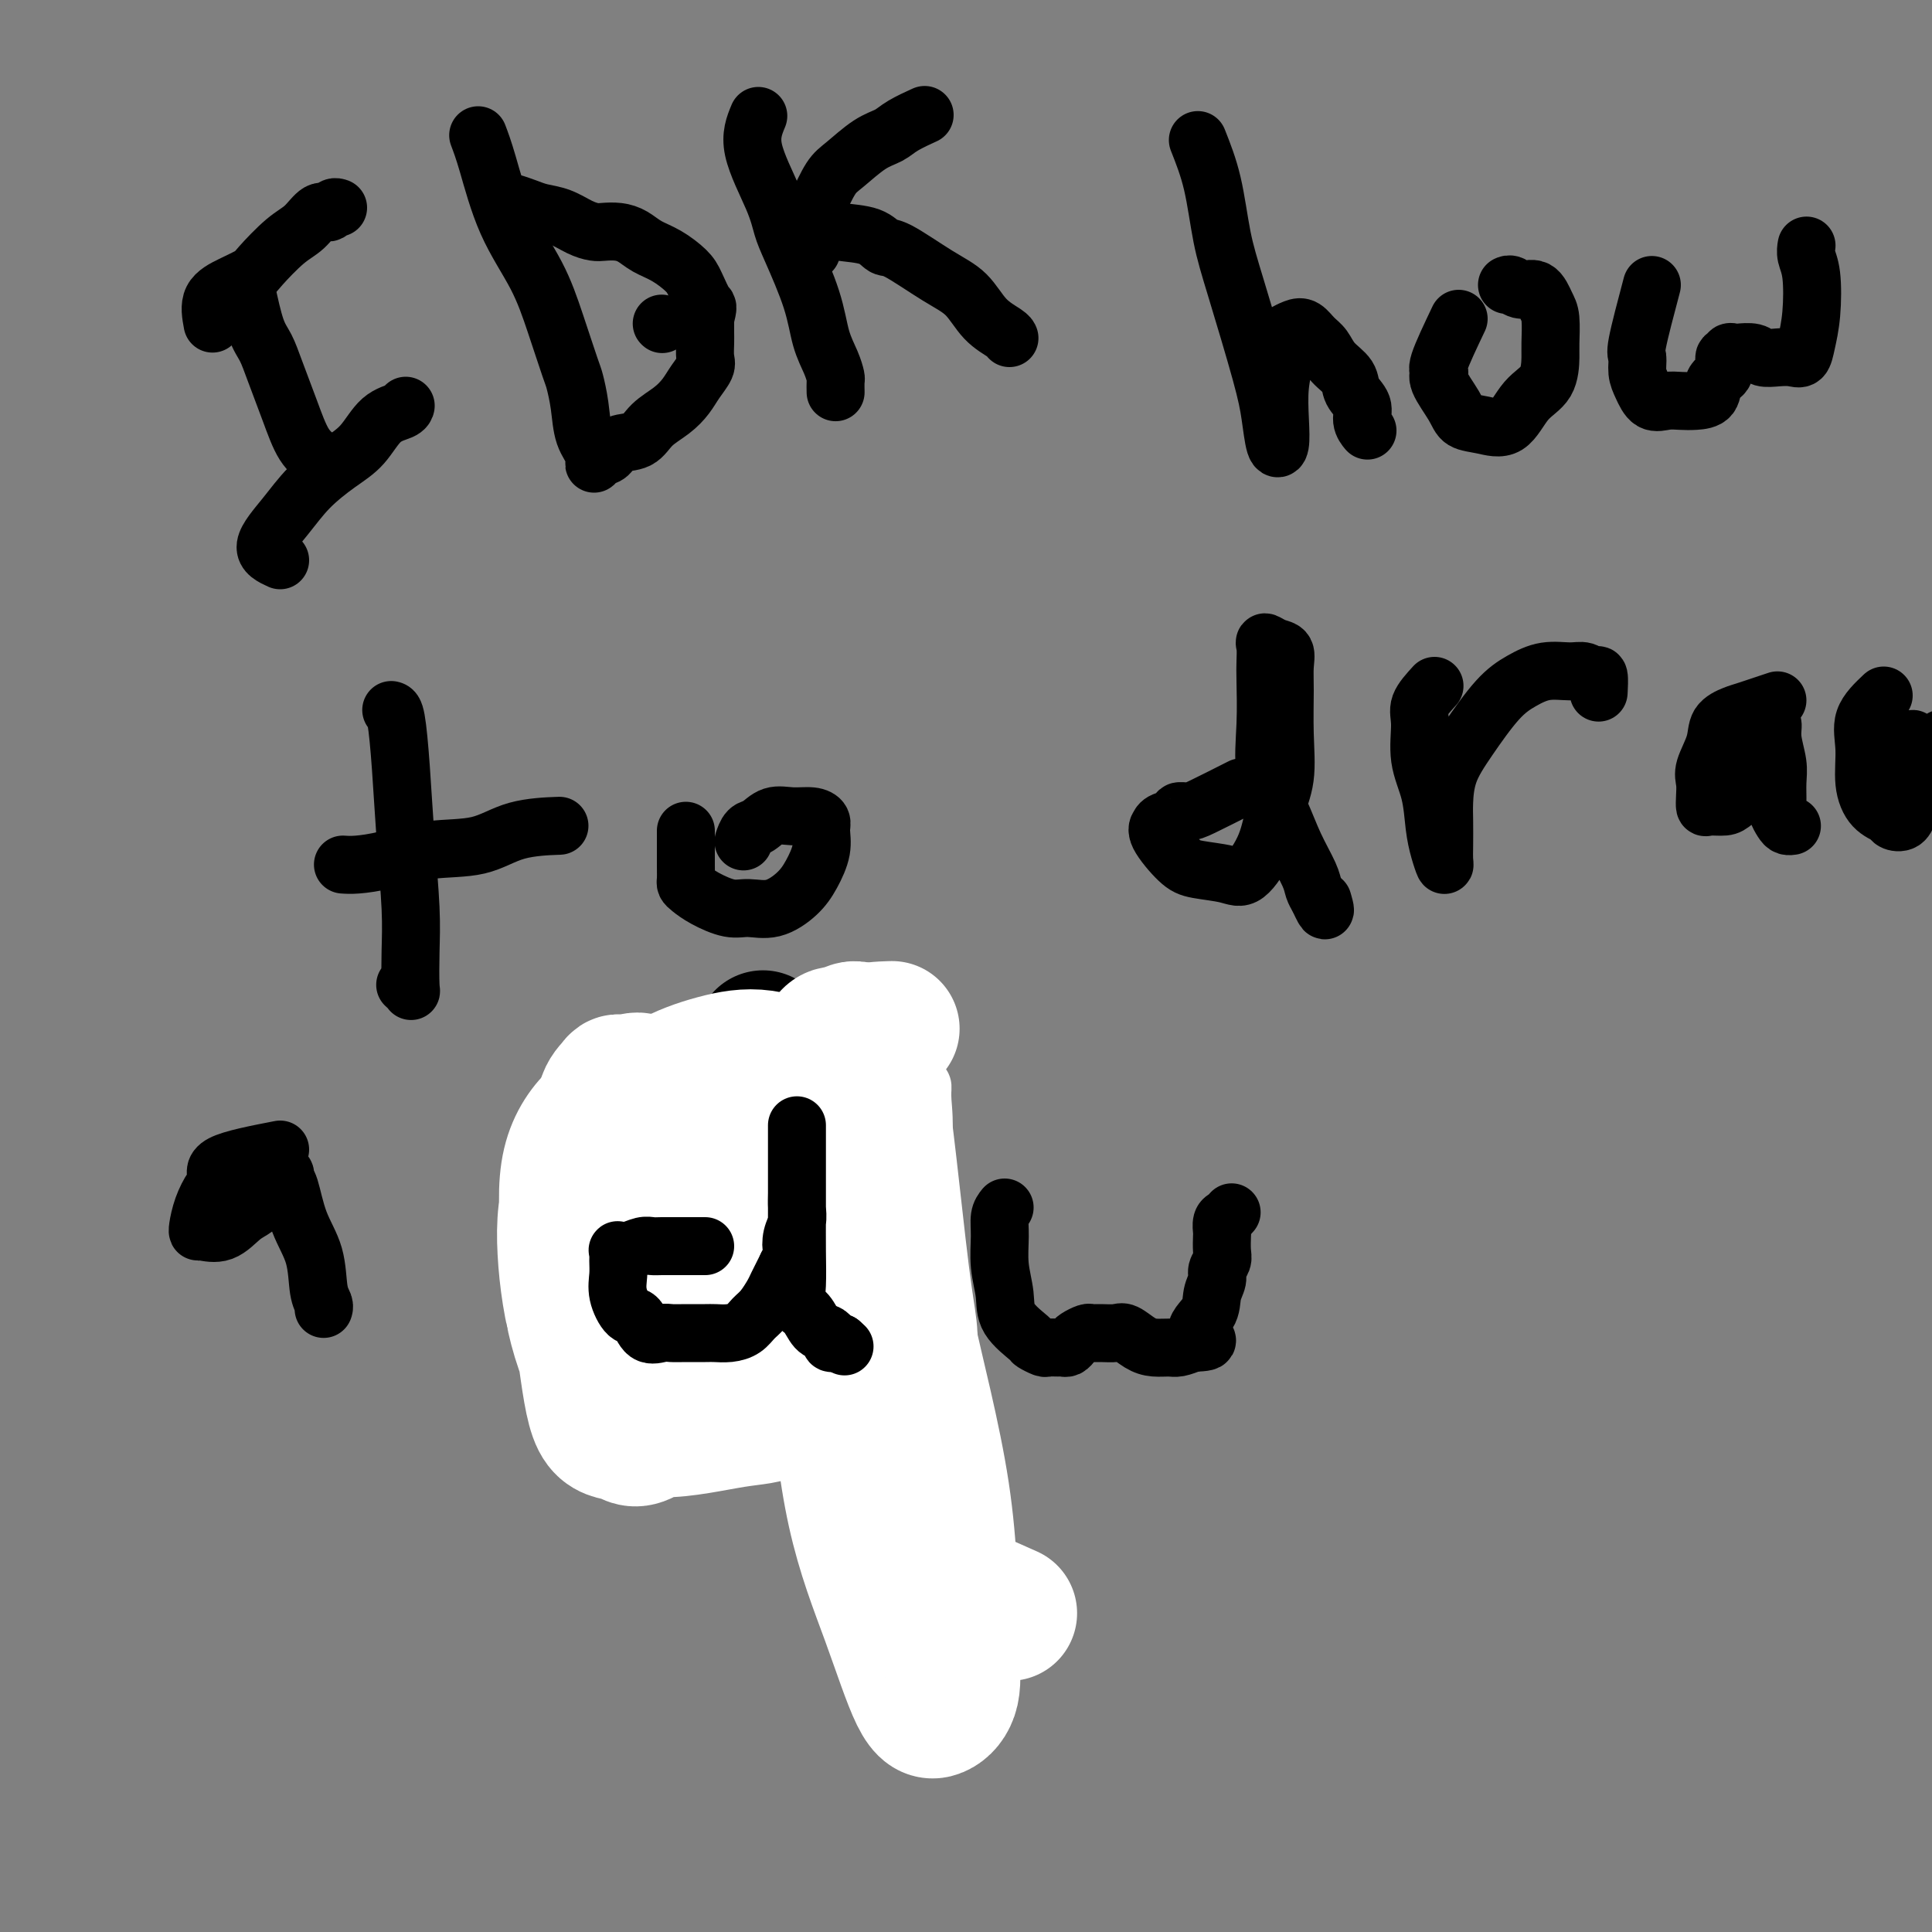 <svg viewBox='0 0 400 400' version='1.1' xmlns='http://www.w3.org/2000/svg' xmlns:xlink='http://www.w3.org/1999/xlink'><rect x="0" y="0" width="400" height="400" fill="#808080" stroke="none"/><g fill='none' stroke='#000000' stroke-width='12' stroke-linecap='round' stroke-linejoin='round'><path d='M51,60c0.660,3.029 1.320,6.057 2,8c0.680,1.943 1.380,2.800 2,4c0.620,1.200 1.161,2.742 2,5c0.839,2.258 1.976,5.232 3,8c1.024,2.768 1.934,5.330 3,7c1.066,1.670 2.287,2.450 3,3c0.713,0.550 0.918,0.872 1,1c0.082,0.128 0.041,0.064 0,0'/><path d='M44,67c-0.339,-1.828 -0.678,-3.655 0,-5c0.678,-1.345 2.372,-2.207 4,-3c1.628,-0.793 3.188,-1.516 4,-2c0.812,-0.484 0.876,-0.727 2,-2c1.124,-1.273 3.309,-3.574 5,-5c1.691,-1.426 2.888,-1.976 4,-3c1.112,-1.024 2.141,-2.523 3,-3c0.859,-0.477 1.550,0.068 2,0c0.450,-0.068 0.660,-0.749 1,-1c0.340,-0.251 0.812,-0.072 1,0c0.188,0.072 0.094,0.036 0,0'/><path d='M58,116c-1.609,-0.736 -3.218,-1.472 -3,-3c0.218,-1.528 2.262,-3.848 4,-6c1.738,-2.152 3.170,-4.134 5,-6c1.830,-1.866 4.060,-3.614 6,-5c1.940,-1.386 3.592,-2.410 5,-4c1.408,-1.590 2.573,-3.746 4,-5c1.427,-1.254 3.115,-1.607 4,-2c0.885,-0.393 0.967,-0.827 1,-1c0.033,-0.173 0.016,-0.087 0,0'/><path d='M137,67c0.000,0.000 0.100,0.100 0.1,0.1'/><path d='M99,28c0.548,1.448 1.096,2.896 2,6c0.904,3.104 2.164,7.865 4,12c1.836,4.135 4.246,7.643 6,11c1.754,3.357 2.850,6.561 4,10c1.150,3.439 2.354,7.113 3,9c0.646,1.887 0.733,1.989 1,3c0.267,1.011 0.715,2.933 1,5c0.285,2.067 0.409,4.279 1,6c0.591,1.721 1.651,2.951 2,4c0.349,1.049 -0.013,1.915 0,2c0.013,0.085 0.400,-0.613 1,-1c0.600,-0.387 1.413,-0.463 2,-1c0.587,-0.537 0.948,-1.536 2,-2c1.052,-0.464 2.795,-0.392 4,-1c1.205,-0.608 1.871,-1.896 3,-3c1.129,-1.104 2.719,-2.024 4,-3c1.281,-0.976 2.252,-2.009 3,-3c0.748,-0.991 1.272,-1.941 2,-3c0.728,-1.059 1.659,-2.226 2,-3c0.341,-0.774 0.091,-1.156 0,-2c-0.091,-0.844 -0.025,-2.150 0,-3c0.025,-0.850 0.007,-1.243 0,-2c-0.007,-0.757 -0.004,-1.879 0,-3'/><path d='M146,66c0.721,-2.949 0.524,-2.323 0,-3c-0.524,-0.677 -1.375,-2.657 -2,-4c-0.625,-1.343 -1.024,-2.048 -2,-3c-0.976,-0.952 -2.531,-2.150 -4,-3c-1.469,-0.850 -2.854,-1.352 -4,-2c-1.146,-0.648 -2.052,-1.444 -3,-2c-0.948,-0.556 -1.936,-0.874 -3,-1c-1.064,-0.126 -2.203,-0.061 -3,0c-0.797,0.061 -1.252,0.119 -2,0c-0.748,-0.119 -1.791,-0.414 -3,-1c-1.209,-0.586 -2.586,-1.463 -4,-2c-1.414,-0.537 -2.866,-0.732 -4,-1c-1.134,-0.268 -1.950,-0.608 -3,-1c-1.050,-0.392 -2.333,-0.837 -3,-1c-0.667,-0.163 -0.718,-0.044 -1,0c-0.282,0.044 -0.795,0.013 -1,0c-0.205,-0.013 -0.103,-0.006 0,0'/><path d='M157,24c-0.823,1.985 -1.647,3.971 -1,7c0.647,3.029 2.764,7.103 4,10c1.236,2.897 1.592,4.617 2,6c0.408,1.383 0.870,2.430 2,5c1.130,2.570 2.930,6.662 4,10c1.070,3.338 1.411,5.921 2,8c0.589,2.079 1.426,3.654 2,5c0.574,1.346 0.886,2.464 1,3c0.114,0.536 0.031,0.490 0,1c-0.031,0.510 -0.009,1.574 0,2c0.009,0.426 0.004,0.213 0,0'/><path d='M169,43c1.052,-2.304 2.103,-4.609 3,-6c0.897,-1.391 1.638,-1.869 3,-3c1.362,-1.131 3.343,-2.916 5,-4c1.657,-1.084 2.991,-1.466 4,-2c1.009,-0.534 1.695,-1.221 3,-2c1.305,-0.779 3.230,-1.651 4,-2c0.770,-0.349 0.385,-0.174 0,0'/><path d='M168,52c0.553,-1.677 1.105,-3.354 2,-4c0.895,-0.646 2.131,-0.262 4,0c1.869,0.262 4.369,0.403 6,1c1.631,0.597 2.392,1.650 3,2c0.608,0.350 1.063,-0.005 3,1c1.937,1.005 5.356,3.369 8,5c2.644,1.631 4.512,2.528 6,4c1.488,1.472 2.595,3.518 4,5c1.405,1.482 3.109,2.399 4,3c0.891,0.601 0.969,0.886 1,1c0.031,0.114 0.016,0.057 0,0'/><path d='M248,29c1.096,2.770 2.192,5.540 3,9c0.808,3.460 1.330,7.610 2,11c0.670,3.390 1.490,6.018 3,11c1.510,4.982 3.711,12.317 5,17c1.289,4.683 1.665,6.716 2,9c0.335,2.284 0.629,4.821 1,6c0.371,1.179 0.818,0.999 1,0c0.182,-0.999 0.100,-2.817 0,-5c-0.100,-2.183 -0.217,-4.732 0,-7c0.217,-2.268 0.768,-4.256 1,-6c0.232,-1.744 0.145,-3.246 0,-4c-0.145,-0.754 -0.348,-0.761 0,-1c0.348,-0.239 1.247,-0.710 2,-1c0.753,-0.290 1.361,-0.398 2,0c0.639,0.398 1.307,1.303 2,2c0.693,0.697 1.409,1.187 2,2c0.591,0.813 1.057,1.950 2,3c0.943,1.050 2.361,2.012 3,3c0.639,0.988 0.497,2.002 1,3c0.503,0.998 1.650,1.979 2,3c0.350,1.021 -0.098,2.083 0,3c0.098,0.917 0.742,1.691 1,2c0.258,0.309 0.129,0.155 0,0'/><path d='M302,66c-1.712,3.604 -3.425,7.207 -4,9c-0.575,1.793 -0.014,1.775 0,2c0.014,0.225 -0.520,0.691 0,2c0.520,1.309 2.094,3.459 3,5c0.906,1.541 1.143,2.473 2,3c0.857,0.527 2.335,0.650 4,1c1.665,0.350 3.518,0.928 5,0c1.482,-0.928 2.594,-3.361 4,-5c1.406,-1.639 3.106,-2.482 4,-4c0.894,-1.518 0.981,-3.711 1,-5c0.019,-1.289 -0.029,-1.675 0,-3c0.029,-1.325 0.134,-3.588 0,-5c-0.134,-1.412 -0.509,-1.972 -1,-3c-0.491,-1.028 -1.098,-2.524 -2,-3c-0.902,-0.476 -2.097,0.068 -3,0c-0.903,-0.068 -1.512,-0.749 -2,-1c-0.488,-0.251 -0.854,-0.072 -1,0c-0.146,0.072 -0.073,0.036 0,0'/><path d='M342,59c-1.273,4.805 -2.546,9.610 -3,12c-0.454,2.390 -0.088,2.363 0,3c0.088,0.637 -0.101,1.936 0,3c0.101,1.064 0.491,1.893 1,3c0.509,1.107 1.138,2.492 2,3c0.862,0.508 1.956,0.140 3,0c1.044,-0.140 2.039,-0.052 3,0c0.961,0.052 1.889,0.069 3,0c1.111,-0.069 2.407,-0.224 3,-1c0.593,-0.776 0.484,-2.173 1,-3c0.516,-0.827 1.658,-1.083 2,-2c0.342,-0.917 -0.118,-2.494 0,-3c0.118,-0.506 0.812,0.060 1,0c0.188,-0.060 -0.130,-0.744 0,-1c0.130,-0.256 0.709,-0.082 1,0c0.291,0.082 0.294,0.074 1,0c0.706,-0.074 2.115,-0.214 3,0c0.885,0.214 1.245,0.782 2,1c0.755,0.218 1.905,0.085 3,0c1.095,-0.085 2.137,-0.123 3,0c0.863,0.123 1.548,0.406 2,0c0.452,-0.406 0.671,-1.499 1,-3c0.329,-1.501 0.768,-3.408 1,-6c0.232,-2.592 0.258,-5.870 0,-8c-0.258,-2.130 -0.800,-3.112 -1,-4c-0.200,-0.888 -0.057,-1.682 0,-2c0.057,-0.318 0.029,-0.159 0,0'/><path d='M81,147c0.332,0.070 0.663,0.140 1,2c0.337,1.860 0.678,5.511 1,10c0.322,4.489 0.623,9.817 1,15c0.377,5.183 0.829,10.222 1,14c0.171,3.778 0.060,6.294 0,9c-0.060,2.706 -0.068,5.602 0,7c0.068,1.398 0.210,1.300 0,1c-0.210,-0.300 -0.774,-0.800 -1,-1c-0.226,-0.200 -0.113,-0.100 0,0'/><path d='M71,179c0.793,0.055 1.586,0.109 3,0c1.414,-0.109 3.448,-0.383 6,-1c2.552,-0.617 5.620,-1.577 9,-2c3.380,-0.423 7.071,-0.309 10,-1c2.929,-0.691 5.096,-2.186 8,-3c2.904,-0.814 6.544,-0.947 8,-1c1.456,-0.053 0.728,-0.027 0,0'/><path d='M142,172c-0.004,2.644 -0.008,5.288 0,7c0.008,1.712 0.028,2.491 0,3c-0.028,0.509 -0.105,0.749 0,1c0.105,0.251 0.393,0.514 1,1c0.607,0.486 1.534,1.194 3,2c1.466,0.806 3.470,1.711 5,2c1.530,0.289 2.586,-0.039 4,0c1.414,0.039 3.188,0.446 5,0c1.812,-0.446 3.664,-1.744 5,-3c1.336,-1.256 2.158,-2.470 3,-4c0.842,-1.530 1.706,-3.376 2,-5c0.294,-1.624 0.017,-3.025 0,-4c-0.017,-0.975 0.224,-1.522 0,-2c-0.224,-0.478 -0.914,-0.887 -2,-1c-1.086,-0.113 -2.568,0.068 -4,0c-1.432,-0.068 -2.815,-0.386 -4,0c-1.185,0.386 -2.173,1.474 -3,2c-0.827,0.526 -1.492,0.488 -2,1c-0.508,0.512 -0.859,1.575 -1,2c-0.141,0.425 -0.070,0.213 0,0'/><path d='M257,163c-3.108,1.571 -6.216,3.142 -8,4c-1.784,0.858 -2.244,1.005 -3,1c-0.756,-0.005 -1.809,-0.160 -2,0c-0.191,0.160 0.482,0.634 0,1c-0.482,0.366 -2.117,0.623 -3,1c-0.883,0.377 -1.015,0.875 -1,1c0.015,0.125 0.178,-0.122 0,0c-0.178,0.122 -0.695,0.611 0,2c0.695,1.389 2.602,3.676 4,5c1.398,1.324 2.285,1.686 4,2c1.715,0.314 4.257,0.580 6,1c1.743,0.420 2.688,0.994 4,0c1.312,-0.994 2.993,-3.556 4,-6c1.007,-2.444 1.341,-4.768 2,-7c0.659,-2.232 1.642,-4.370 2,-7c0.358,-2.630 0.090,-5.751 0,-9c-0.090,-3.249 -0.004,-6.626 0,-9c0.004,-2.374 -0.076,-3.745 0,-5c0.076,-1.255 0.308,-2.394 0,-3c-0.308,-0.606 -1.154,-0.680 -2,-1c-0.846,-0.320 -1.690,-0.887 -2,-1c-0.310,-0.113 -0.085,0.228 0,1c0.085,0.772 0.032,1.975 0,3c-0.032,1.025 -0.042,1.871 0,4c0.042,2.129 0.137,5.539 0,9c-0.137,3.461 -0.507,6.972 0,10c0.507,3.028 1.890,5.574 3,8c1.110,2.426 1.947,4.733 3,7c1.053,2.267 2.322,4.495 3,6c0.678,1.505 0.765,2.287 1,3c0.235,0.713 0.617,1.356 1,2'/><path d='M273,186c1.933,4.267 1.267,1.933 1,1c-0.267,-0.933 -0.133,-0.467 0,0'/><path d='M297,142c-1.282,1.406 -2.565,2.812 -3,4c-0.435,1.188 -0.023,2.159 0,4c0.023,1.841 -0.344,4.554 0,7c0.344,2.446 1.399,4.625 2,7c0.601,2.375 0.750,4.945 1,7c0.250,2.055 0.603,3.596 1,5c0.397,1.404 0.838,2.671 1,3c0.162,0.329 0.044,-0.279 0,-1c-0.044,-0.721 -0.016,-1.553 0,-3c0.016,-1.447 0.019,-3.507 0,-5c-0.019,-1.493 -0.061,-2.420 0,-4c0.061,-1.580 0.223,-3.814 1,-6c0.777,-2.186 2.168,-4.322 4,-7c1.832,-2.678 4.104,-5.896 6,-8c1.896,-2.104 3.415,-3.095 5,-4c1.585,-0.905 3.238,-1.724 5,-2c1.762,-0.276 3.635,-0.010 5,0c1.365,0.010 2.222,-0.235 3,0c0.778,0.235 1.477,0.950 2,1c0.523,0.050 0.872,-0.563 1,0c0.128,0.563 0.037,2.304 0,3c-0.037,0.696 -0.018,0.348 0,0'/><path d='M368,145c-2.283,0.770 -4.567,1.539 -6,2c-1.433,0.461 -2.016,0.612 -3,1c-0.984,0.388 -2.369,1.013 -3,2c-0.631,0.987 -0.509,2.335 -1,4c-0.491,1.665 -1.595,3.647 -2,5c-0.405,1.353 -0.113,2.076 0,3c0.113,0.924 0.046,2.050 0,3c-0.046,0.950 -0.069,1.726 0,2c0.069,0.274 0.232,0.048 1,0c0.768,-0.048 2.142,0.084 3,0c0.858,-0.084 1.199,-0.382 2,-1c0.801,-0.618 2.061,-1.555 3,-3c0.939,-1.445 1.557,-3.399 2,-5c0.443,-1.601 0.711,-2.848 1,-4c0.289,-1.152 0.599,-2.210 1,-3c0.401,-0.790 0.892,-1.312 1,-1c0.108,0.312 -0.168,1.459 0,3c0.168,1.541 0.780,3.477 1,5c0.220,1.523 0.048,2.632 0,4c-0.048,1.368 0.029,2.993 0,4c-0.029,1.007 -0.165,1.394 0,2c0.165,0.606 0.632,1.430 1,2c0.368,0.570 0.638,0.884 1,1c0.362,0.116 0.818,0.033 1,0c0.182,-0.033 0.091,-0.017 0,0'/><path d='M390,144c-1.701,1.609 -3.401,3.219 -4,5c-0.599,1.781 -0.096,3.734 0,6c0.096,2.266 -0.217,4.843 0,7c0.217,2.157 0.962,3.892 2,5c1.038,1.108 2.368,1.589 3,2c0.632,0.411 0.565,0.751 1,1c0.435,0.249 1.370,0.405 2,0c0.630,-0.405 0.953,-1.371 1,-2c0.047,-0.629 -0.183,-0.921 0,-2c0.183,-1.079 0.781,-2.945 1,-4c0.219,-1.055 0.061,-1.298 0,-2c-0.061,-0.702 -0.024,-1.862 0,-3c0.024,-1.138 0.034,-2.253 0,-3c-0.034,-0.747 -0.111,-1.127 0,-1c0.111,0.127 0.412,0.763 1,1c0.588,0.237 1.464,0.077 2,0c0.536,-0.077 0.731,-0.072 1,0c0.269,0.072 0.611,0.212 1,0c0.389,-0.212 0.825,-0.775 1,-1c0.175,-0.225 0.087,-0.113 0,0'/><path d='M58,238c-4.975,0.964 -9.950,1.929 -12,3c-2.050,1.071 -1.177,2.249 -1,3c0.177,0.751 -0.344,1.076 -1,2c-0.656,0.924 -1.446,2.446 -2,4c-0.554,1.554 -0.871,3.138 -1,4c-0.129,0.862 -0.068,1.000 0,1c0.068,-0.000 0.144,-0.139 1,0c0.856,0.139 2.491,0.556 4,0c1.509,-0.556 2.890,-2.085 4,-3c1.110,-0.915 1.947,-1.217 3,-2c1.053,-0.783 2.320,-2.049 3,-3c0.680,-0.951 0.773,-1.588 1,-2c0.227,-0.412 0.587,-0.601 1,-1c0.413,-0.399 0.878,-1.009 1,-1c0.122,0.009 -0.098,0.635 0,1c0.098,0.365 0.513,0.468 1,2c0.487,1.532 1.045,4.491 2,7c0.955,2.509 2.309,4.567 3,7c0.691,2.433 0.721,5.240 1,7c0.279,1.760 0.806,2.474 1,3c0.194,0.526 0.055,0.865 0,1c-0.055,0.135 -0.028,0.068 0,0'/><path d='M128,249c-1.649,-3.805 -3.297,-7.611 -4,-9c-0.703,-1.389 -0.459,-0.362 -1,0c-0.541,0.362 -1.867,0.058 -3,0c-1.133,-0.058 -2.072,0.131 -3,1c-0.928,0.869 -1.846,2.418 -3,5c-1.154,2.582 -2.546,6.196 -3,10c-0.454,3.804 0.030,7.796 0,11c-0.030,3.204 -0.573,5.618 0,7c0.573,1.382 2.264,1.731 4,2c1.736,0.269 3.517,0.458 5,0c1.483,-0.458 2.667,-1.563 4,-4c1.333,-2.437 2.816,-6.207 4,-10c1.184,-3.793 2.068,-7.608 3,-12c0.932,-4.392 1.910,-9.362 3,-14c1.090,-4.638 2.291,-8.945 3,-12c0.709,-3.055 0.925,-4.858 1,-6c0.075,-1.142 0.009,-1.624 0,-2c-0.009,-0.376 0.039,-0.646 0,1c-0.039,1.646 -0.164,5.208 0,9c0.164,3.792 0.618,7.815 1,12c0.382,4.185 0.694,8.532 1,12c0.306,3.468 0.608,6.057 1,8c0.392,1.943 0.876,3.239 1,5c0.124,1.761 -0.111,3.988 0,5c0.111,1.012 0.568,0.811 1,1c0.432,0.189 0.838,0.768 1,1c0.162,0.232 0.081,0.116 0,0'/><path d='M168,248c-1.244,1.605 -2.487,3.210 -3,5c-0.513,1.790 -0.295,3.765 0,6c0.295,2.235 0.668,4.731 1,7c0.332,2.269 0.625,4.310 1,6c0.375,1.690 0.833,3.027 1,4c0.167,0.973 0.045,1.580 0,2c-0.045,0.420 -0.012,0.651 0,1c0.012,0.349 0.003,0.814 0,1c-0.003,0.186 -0.002,0.093 0,0'/><path d='M166,219c0.000,0.000 0.100,0.100 0.1,0.1'/></g>
<g fill='none' stroke='#FFFFFF' stroke-width='12' stroke-linecap='round' stroke-linejoin='round'><path d='M187,259c-1.640,-4.878 -3.280,-9.755 -4,-13c-0.720,-3.245 -0.518,-4.857 0,-7c0.518,-2.143 1.354,-4.817 2,-7c0.646,-2.183 1.104,-3.873 2,-5c0.896,-1.127 2.231,-1.689 3,-2c0.769,-0.311 0.972,-0.371 1,0c0.028,0.371 -0.118,1.174 0,3c0.118,1.826 0.502,4.673 0,8c-0.502,3.327 -1.890,7.132 -3,12c-1.110,4.868 -1.943,10.800 -4,17c-2.057,6.200 -5.340,12.668 -7,16c-1.660,3.332 -1.699,3.526 -2,3c-0.301,-0.526 -0.865,-1.774 -1,-3c-0.135,-1.226 0.160,-2.430 0,-4c-0.160,-1.570 -0.775,-3.504 -1,-5c-0.225,-1.496 -0.060,-2.553 0,-4c0.060,-1.447 0.017,-3.283 0,-5c-0.017,-1.717 -0.006,-3.314 0,-4c0.006,-0.686 0.009,-0.462 0,-1c-0.009,-0.538 -0.030,-1.838 0,-2c0.030,-0.162 0.110,0.813 0,2c-0.110,1.187 -0.411,2.586 -1,4c-0.589,1.414 -1.466,2.842 -2,4c-0.534,1.158 -0.724,2.045 -1,3c-0.276,0.955 -0.638,1.977 -1,3'/><path d='M168,272c-0.774,2.832 -0.207,1.911 0,2c0.207,0.089 0.056,1.187 0,1c-0.056,-0.187 -0.015,-1.660 0,-3c0.015,-1.340 0.004,-2.547 0,-4c-0.004,-1.453 -0.001,-3.153 0,-5c0.001,-1.847 0.000,-3.840 0,-6c-0.000,-2.160 -0.000,-4.487 0,-6c0.000,-1.513 0.000,-2.211 0,-3c-0.000,-0.789 -0.000,-1.667 0,-2c0.000,-0.333 0.000,-0.121 0,0c-0.000,0.121 -0.000,0.149 0,1c0.000,0.851 0.000,2.524 0,4c-0.000,1.476 0.000,2.756 0,4c-0.000,1.244 -0.000,2.453 0,4c0.000,1.547 0.000,3.432 0,5c-0.000,1.568 -0.000,2.818 0,4c0.000,1.182 0.000,2.295 0,3c-0.000,0.705 -0.000,1.000 0,1c0.000,-0.000 0.001,-0.297 0,-1c-0.001,-0.703 -0.002,-1.812 0,-3c0.002,-1.188 0.008,-2.456 0,-5c-0.008,-2.544 -0.031,-6.366 0,-12c0.031,-5.634 0.116,-13.082 0,-19c-0.116,-5.918 -0.433,-10.308 0,-13c0.433,-2.692 1.617,-3.686 2,-4c0.383,-0.314 -0.033,0.053 0,0c0.033,-0.053 0.517,-0.527 1,-1'/><path d='M171,214c0.706,-0.745 0.972,-0.107 1,0c0.028,0.107 -0.181,-0.318 0,1c0.181,1.318 0.754,4.378 1,7c0.246,2.622 0.167,4.808 0,11c-0.167,6.192 -0.422,16.392 -1,23c-0.578,6.608 -1.478,9.625 -2,11c-0.522,1.375 -0.665,1.109 -1,1c-0.335,-0.109 -0.863,-0.061 -1,0c-0.137,0.061 0.117,0.134 0,0c-0.117,-0.134 -0.606,-0.474 -1,-2c-0.394,-1.526 -0.692,-4.237 -1,-8c-0.308,-3.763 -0.626,-8.578 -1,-13c-0.374,-4.422 -0.803,-8.452 -1,-12c-0.197,-3.548 -0.161,-6.614 0,-9c0.161,-2.386 0.448,-4.091 1,-5c0.552,-0.909 1.369,-1.020 2,-1c0.631,0.020 1.076,0.171 2,0c0.924,-0.171 2.327,-0.666 3,0c0.673,0.666 0.618,2.491 1,4c0.382,1.509 1.203,2.700 2,5c0.797,2.300 1.569,5.709 2,10c0.431,4.291 0.520,9.466 1,14c0.480,4.534 1.352,8.429 1,13c-0.352,4.571 -1.929,9.817 -3,12c-1.071,2.183 -1.635,1.301 -2,1c-0.365,-0.301 -0.529,-0.022 -1,-1c-0.471,-0.978 -1.248,-3.212 -2,-7c-0.752,-3.788 -1.480,-9.129 -2,-13c-0.520,-3.871 -0.832,-6.273 -1,-10c-0.168,-3.727 -0.191,-8.779 0,-12c0.191,-3.221 0.595,-4.610 1,-6'/><path d='M169,228c0.388,-4.757 1.358,-2.651 2,-2c0.642,0.651 0.957,-0.155 1,0c0.043,0.155 -0.185,1.271 0,2c0.185,0.729 0.781,1.072 1,2c0.219,0.928 0.059,2.442 0,3c-0.059,0.558 -0.017,0.159 0,0c0.017,-0.159 0.008,-0.080 0,0'/><path d='M161,232c1.382,1.363 2.764,2.726 3,4c0.236,1.274 -0.673,2.461 -1,5c-0.327,2.539 -0.071,6.432 0,9c0.071,2.568 -0.044,3.813 0,5c0.044,1.187 0.246,2.317 0,3c-0.246,0.683 -0.938,0.919 -1,1c-0.062,0.081 0.508,0.008 1,0c0.492,-0.008 0.905,0.049 1,0c0.095,-0.049 -0.129,-0.202 0,0c0.129,0.202 0.609,0.761 1,1c0.391,0.239 0.693,0.157 1,0c0.307,-0.157 0.621,-0.389 1,0c0.379,0.389 0.824,1.399 1,2c0.176,0.601 0.085,0.792 0,1c-0.085,0.208 -0.162,0.434 0,1c0.162,0.566 0.565,1.472 1,2c0.435,0.528 0.904,0.677 1,1c0.096,0.323 -0.182,0.819 0,1c0.182,0.181 0.822,0.049 1,0c0.178,-0.049 -0.106,-0.013 0,0c0.106,0.013 0.602,0.004 1,0c0.398,-0.004 0.699,-0.002 1,0'/><path d='M173,268c1.502,1.556 0.258,0.445 0,0c-0.258,-0.445 0.470,-0.224 1,0c0.530,0.224 0.860,0.452 1,0c0.140,-0.452 0.089,-1.585 1,0c0.911,1.585 2.784,5.888 4,8c1.216,2.112 1.776,2.032 2,2c0.224,-0.032 0.112,-0.016 0,0'/></g>
<g fill='none' stroke='#000000' stroke-width='12' stroke-linecap='round' stroke-linejoin='round'><path d='M180,280c-10.317,-20.736 -20.633,-41.471 -24,-49c-3.367,-7.529 0.216,-1.851 0,-3c-0.216,-1.149 -4.230,-9.126 1,0c5.230,9.126 19.703,35.354 25,46c5.297,10.646 1.419,5.709 0,5c-1.419,-0.709 -0.378,2.809 0,5c0.378,2.191 0.092,3.057 0,4c-0.092,0.943 0.011,1.965 0,3c-0.011,1.035 -0.137,2.083 0,3c0.137,0.917 0.537,1.704 0,1c-0.537,-0.704 -2.011,-2.897 0,1c2.011,3.897 7.505,13.885 0,1c-7.505,-12.885 -28.010,-48.644 -26,-45c2.010,3.644 26.535,46.690 26,46c-0.535,-0.690 -26.130,-45.117 -26,-45c0.130,0.117 25.984,44.776 26,45c0.016,0.224 -25.805,-43.989 -26,-44c-0.195,-0.011 25.236,44.179 26,45c0.764,0.821 -23.139,-41.728 -25,-45c-1.861,-3.272 18.318,32.735 25,45c6.682,12.265 -0.135,0.790 0,1c0.135,0.210 7.221,12.104 1,0c-6.221,-12.104 -25.749,-48.206 -24,-45c1.749,3.206 24.775,45.721 25,46c0.225,0.279 -22.352,-41.678 -24,-45c-1.648,-3.322 17.633,31.990 25,45c7.367,13.010 2.819,3.717 1,0c-1.819,-3.717 -0.910,-1.859 0,0'/><path d='M186,301c4.820,7.271 1.870,1.949 1,0c-0.870,-1.949 0.341,-0.526 1,0c0.659,0.526 0.768,0.156 1,0c0.232,-0.156 0.587,-0.098 1,0c0.413,0.098 0.884,0.238 1,0c0.116,-0.238 -0.123,-0.852 0,-1c0.123,-0.148 0.607,0.171 1,0c0.393,-0.171 0.693,-0.833 1,-1c0.307,-0.167 0.620,0.161 1,0c0.380,-0.161 0.826,-0.813 1,-1c0.174,-0.187 0.076,0.089 0,0c-0.076,-0.089 -0.130,-0.543 0,-1c0.130,-0.457 0.446,-0.915 1,-1c0.554,-0.085 1.347,0.204 1,-1c-0.347,-1.204 -1.835,-3.900 0,-1c1.835,2.900 6.994,11.396 1,0c-5.994,-11.396 -23.141,-42.685 -25,-46c-1.859,-3.315 11.571,21.342 25,46'/></g>
<g fill='none' stroke='#000000' stroke-width='28' stroke-linecap='round' stroke-linejoin='round'><path d='M195,319c0.178,-0.411 0.355,-0.822 0,-3c-0.355,-2.178 -1.244,-6.125 -2,-9c-0.756,-2.875 -1.379,-4.680 -3,-8c-1.621,-3.320 -4.238,-8.154 -6,-13c-1.762,-4.846 -2.668,-9.703 -3,-12c-0.332,-2.297 -0.089,-2.035 0,-2c0.089,0.035 0.024,-0.159 0,0c-0.024,0.159 -0.006,0.670 0,1c0.006,0.330 0.001,0.477 0,1c-0.001,0.523 0.001,1.421 0,2c-0.001,0.579 -0.007,0.839 0,1c0.007,0.161 0.026,0.222 0,1c-0.026,0.778 -0.098,2.272 0,2c0.098,-0.272 0.366,-2.310 0,-4c-0.366,-1.690 -1.366,-3.034 -2,-5c-0.634,-1.966 -0.902,-4.556 -1,-7c-0.098,-2.444 -0.026,-4.743 0,-7c0.026,-2.257 0.007,-4.471 0,-6c-0.007,-1.529 -0.002,-2.373 0,-3c0.002,-0.627 0.001,-1.036 0,-1c-0.001,0.036 -0.000,0.518 0,1'/><path d='M178,248c-0.464,-4.473 -0.124,0.344 0,3c0.124,2.656 0.033,3.152 0,4c-0.033,0.848 -0.008,2.049 0,4c0.008,1.951 -0.002,4.652 0,7c0.002,2.348 0.015,4.342 0,6c-0.015,1.658 -0.057,2.978 0,4c0.057,1.022 0.212,1.745 0,1c-0.212,-0.745 -0.793,-2.959 -1,-5c-0.207,-2.041 -0.042,-3.908 0,-6c0.042,-2.092 -0.041,-4.408 0,-6c0.041,-1.592 0.204,-2.459 0,-4c-0.204,-1.541 -0.777,-3.754 -1,-5c-0.223,-1.246 -0.097,-1.524 0,-2c0.097,-0.476 0.166,-1.149 0,-1c-0.166,0.149 -0.566,1.122 -1,2c-0.434,0.878 -0.903,1.663 -1,3c-0.097,1.337 0.177,3.226 0,5c-0.177,1.774 -0.805,3.434 -1,5c-0.195,1.566 0.042,3.037 0,4c-0.042,0.963 -0.363,1.418 -1,2c-0.637,0.582 -1.591,1.292 -3,0c-1.409,-1.292 -3.275,-4.584 -5,-8c-1.725,-3.416 -3.310,-6.954 -4,-10c-0.690,-3.046 -0.484,-5.600 0,-7c0.484,-1.400 1.246,-1.646 2,-2c0.754,-0.354 1.501,-0.815 2,-1c0.499,-0.185 0.749,-0.092 1,0'/><path d='M165,241c0.941,-0.434 0.794,-0.019 1,0c0.206,0.019 0.766,-0.359 1,0c0.234,0.359 0.143,1.454 1,3c0.857,1.546 2.660,3.541 4,6c1.340,2.459 2.215,5.380 3,8c0.785,2.620 1.481,4.939 2,7c0.519,2.061 0.862,3.865 1,5c0.138,1.135 0.070,1.600 0,2c-0.070,0.400 -0.142,0.736 -1,0c-0.858,-0.736 -2.503,-2.545 -4,-5c-1.497,-2.455 -2.847,-5.558 -5,-10c-2.153,-4.442 -5.111,-10.224 -7,-16c-1.889,-5.776 -2.710,-11.548 -3,-16c-0.290,-4.452 -0.048,-7.585 0,-9c0.048,-1.415 -0.099,-1.111 0,-1c0.099,0.111 0.443,0.030 2,1c1.557,0.970 4.327,2.992 6,6c1.673,3.008 2.250,7.003 4,14c1.750,6.997 4.672,16.997 6,23c1.328,6.003 1.060,8.009 1,9c-0.060,0.991 0.087,0.967 0,0c-0.087,-0.967 -0.408,-2.876 -1,-5c-0.592,-2.124 -1.455,-4.464 -2,-7c-0.545,-2.536 -0.773,-5.268 -1,-8'/><path d='M173,248c-1.078,-4.509 -1.771,-5.783 -2,-7c-0.229,-1.217 0.008,-2.377 0,-3c-0.008,-0.623 -0.262,-0.707 0,1c0.262,1.707 1.040,5.207 2,9c0.960,3.793 2.103,7.881 3,11c0.897,3.119 1.547,5.269 2,7c0.453,1.731 0.710,3.044 1,4c0.290,0.956 0.614,1.556 1,2c0.386,0.444 0.836,0.731 1,0c0.164,-0.731 0.044,-2.479 0,-4c-0.044,-1.521 -0.012,-2.816 0,-5c0.012,-2.184 0.003,-5.258 0,-9c-0.003,-3.742 -0.001,-8.152 0,-12c0.001,-3.848 0.000,-7.135 0,-10c-0.000,-2.865 -0.000,-5.310 0,-7c0.000,-1.690 0.000,-2.626 0,-3c-0.000,-0.374 -0.000,-0.187 0,0'/></g>
<g fill='none' stroke='#FFFFFF' stroke-width='28' stroke-linecap='round' stroke-linejoin='round'><path d='M209,334c-3.361,-1.487 -6.722,-2.973 -9,-4c-2.278,-1.027 -3.472,-1.594 -4,-2c-0.528,-0.406 -0.390,-0.649 -2,-3c-1.610,-2.351 -4.967,-6.808 -7,-16c-2.033,-9.192 -2.743,-23.120 -3,-30c-0.257,-6.880 -0.062,-6.714 0,-8c0.062,-1.286 -0.011,-4.024 0,-6c0.011,-1.976 0.104,-3.189 0,-4c-0.104,-0.811 -0.407,-1.221 0,-1c0.407,0.221 1.523,1.073 2,3c0.477,1.927 0.316,4.930 2,13c1.684,8.070 5.215,21.207 7,33c1.785,11.793 1.825,22.244 2,29c0.175,6.756 0.487,9.819 0,12c-0.487,2.181 -1.772,3.480 -3,4c-1.228,0.520 -2.398,0.260 -4,-3c-1.602,-3.260 -3.637,-9.521 -6,-16c-2.363,-6.479 -5.056,-13.175 -7,-22c-1.944,-8.825 -3.140,-19.780 -3,-28c0.140,-8.220 1.617,-13.705 3,-17c1.383,-3.295 2.672,-4.400 3,-5c0.328,-0.600 -0.304,-0.695 0,-1c0.304,-0.305 1.546,-0.821 2,-1c0.454,-0.179 0.121,-0.022 0,0c-0.121,0.022 -0.031,-0.093 0,1c0.031,1.093 0.004,3.393 0,6c-0.004,2.607 0.016,5.522 0,9c-0.016,3.478 -0.066,7.520 0,11c0.066,3.480 0.249,6.398 0,8c-0.249,1.602 -0.928,1.886 -2,2c-1.072,0.114 -2.536,0.057 -4,0'/><path d='M176,298c-1.679,-0.300 -2.876,-2.051 -4,-8c-1.124,-5.949 -2.176,-16.097 -3,-27c-0.824,-10.903 -1.420,-22.562 -1,-31c0.420,-8.438 1.858,-13.654 3,-16c1.142,-2.346 1.990,-1.821 3,-2c1.010,-0.179 2.183,-1.061 3,-1c0.817,0.061 1.280,1.064 2,2c0.720,0.936 1.699,1.805 3,10c1.301,8.195 2.924,23.716 4,33c1.076,9.284 1.605,12.331 2,15c0.395,2.669 0.658,4.961 0,7c-0.658,2.039 -2.235,3.826 -4,5c-1.765,1.174 -3.719,1.735 -5,2c-1.281,0.265 -1.891,0.233 -3,0c-1.109,-0.233 -2.717,-0.668 -5,-3c-2.283,-2.332 -5.242,-6.561 -8,-11c-2.758,-4.439 -5.316,-9.087 -7,-14c-1.684,-4.913 -2.496,-10.090 -3,-14c-0.504,-3.910 -0.702,-6.551 0,-8c0.702,-1.449 2.303,-1.704 4,-2c1.697,-0.296 3.491,-0.631 5,-1c1.509,-0.369 2.734,-0.772 4,-1c1.266,-0.228 2.573,-0.279 4,0c1.427,0.279 2.973,0.890 4,2c1.027,1.110 1.533,2.718 3,6c1.467,3.282 3.895,8.237 5,13c1.105,4.763 0.887,9.334 0,14c-0.887,4.666 -2.444,9.426 -4,12c-1.556,2.574 -3.111,2.962 -4,4c-0.889,1.038 -1.111,2.725 -2,4c-0.889,1.275 -2.444,2.137 -4,3'/><path d='M168,291c-2.602,1.960 -4.108,1.362 -6,1c-1.892,-0.362 -4.171,-0.486 -8,-3c-3.829,-2.514 -9.207,-7.416 -12,-12c-2.793,-4.584 -3.001,-8.848 -3,-15c0.001,-6.152 0.212,-14.192 2,-20c1.788,-5.808 5.154,-9.384 8,-12c2.846,-2.616 5.173,-4.273 8,-5c2.827,-0.727 6.155,-0.524 9,0c2.845,0.524 5.208,1.369 8,4c2.792,2.631 6.015,7.047 8,11c1.985,3.953 2.732,7.445 3,12c0.268,4.555 0.056,10.175 -1,14c-1.056,3.825 -2.955,5.855 -5,7c-2.045,1.145 -4.235,1.407 -6,3c-1.765,1.593 -3.103,4.519 -5,6c-1.897,1.481 -4.352,1.518 -8,2c-3.648,0.482 -8.487,1.408 -14,0c-5.513,-1.408 -11.698,-5.149 -16,-10c-4.302,-4.851 -6.721,-10.813 -8,-15c-1.279,-4.187 -1.418,-6.600 -1,-10c0.418,-3.400 1.392,-7.788 3,-11c1.608,-3.212 3.849,-5.250 6,-7c2.151,-1.750 4.211,-3.214 7,-4c2.789,-0.786 6.306,-0.893 9,-1c2.694,-0.107 4.563,-0.212 7,0c2.437,0.212 5.440,0.742 8,2c2.560,1.258 4.678,3.243 6,5c1.322,1.757 1.849,3.285 2,7c0.151,3.715 -0.075,9.615 0,14c0.075,4.385 0.450,7.253 0,10c-0.450,2.747 -1.725,5.374 -3,8'/><path d='M166,272c-1.556,2.140 -3.946,3.489 -6,4c-2.054,0.511 -3.773,0.183 -5,0c-1.227,-0.183 -1.962,-0.220 -4,0c-2.038,0.220 -5.379,0.697 -8,0c-2.621,-0.697 -4.522,-2.569 -6,-5c-1.478,-2.431 -2.534,-5.421 -3,-10c-0.466,-4.579 -0.341,-10.746 0,-15c0.341,-4.254 0.898,-6.593 3,-8c2.102,-1.407 5.748,-1.881 9,-2c3.252,-0.119 6.110,0.116 8,1c1.890,0.884 2.812,2.418 4,4c1.188,1.582 2.644,3.212 4,7c1.356,3.788 2.614,9.733 3,14c0.386,4.267 -0.101,6.857 0,9c0.101,2.143 0.789,3.841 0,5c-0.789,1.159 -3.055,1.781 -5,2c-1.945,0.219 -3.571,0.036 -5,0c-1.429,-0.036 -2.663,0.075 -6,-1c-3.337,-1.075 -8.776,-3.336 -13,-10c-4.224,-6.664 -7.232,-17.732 -9,-25c-1.768,-7.268 -2.295,-10.736 -2,-13c0.295,-2.264 1.413,-3.326 2,-4c0.587,-0.674 0.645,-0.962 1,-1c0.355,-0.038 1.009,0.173 2,0c0.991,-0.173 2.320,-0.729 3,0c0.680,0.729 0.712,2.744 1,5c0.288,2.256 0.831,4.754 1,9c0.169,4.246 -0.037,10.241 0,16c0.037,5.759 0.318,11.281 0,16c-0.318,4.719 -1.234,8.634 -2,11c-0.766,2.366 -1.383,3.183 -2,4'/><path d='M131,285c-1.057,2.283 -1.700,0.491 -2,0c-0.300,-0.491 -0.257,0.320 -1,0c-0.743,-0.320 -2.270,-1.771 -3,-5c-0.730,-3.229 -0.662,-8.234 -1,-14c-0.338,-5.766 -1.082,-12.291 -1,-18c0.082,-5.709 0.990,-10.602 3,-14c2.010,-3.398 5.121,-5.300 8,-6c2.879,-0.700 5.527,-0.199 8,0c2.473,0.199 4.773,0.094 7,1c2.227,0.906 4.382,2.823 6,5c1.618,2.177 2.698,4.615 3,6c0.302,1.385 -0.176,1.716 0,4c0.176,2.284 1.005,6.522 0,11c-1.005,4.478 -3.845,9.198 -7,13c-3.155,3.802 -6.626,6.687 -9,8c-2.374,1.313 -3.652,1.054 -5,1c-1.348,-0.054 -2.766,0.096 -4,0c-1.234,-0.096 -2.286,-0.438 -3,-1c-0.714,-0.562 -1.092,-1.344 -2,-4c-0.908,-2.656 -2.348,-7.184 -3,-13c-0.652,-5.816 -0.517,-12.918 0,-18c0.517,-5.082 1.415,-8.143 3,-10c1.585,-1.857 3.857,-2.508 6,-3c2.143,-0.492 4.157,-0.823 6,0c1.843,0.823 3.515,2.800 5,5c1.485,2.200 2.782,4.624 4,9c1.218,4.376 2.357,10.706 2,17c-0.357,6.294 -2.209,12.553 -3,17c-0.791,4.447 -0.521,7.082 -2,10c-1.479,2.918 -4.708,6.119 -7,8c-2.292,1.881 -3.646,2.440 -5,3'/><path d='M134,297c-2.723,1.714 -3.529,0.500 -5,0c-1.471,-0.500 -3.607,-0.286 -5,-3c-1.393,-2.714 -2.042,-8.356 -3,-15c-0.958,-6.644 -2.225,-14.291 -3,-21c-0.775,-6.709 -1.060,-12.478 0,-17c1.060,-4.522 3.463,-7.795 6,-10c2.537,-2.205 5.207,-3.343 8,-4c2.793,-0.657 5.708,-0.835 8,-1c2.292,-0.165 3.962,-0.317 6,0c2.038,0.317 4.443,1.103 7,3c2.557,1.897 5.267,4.906 8,8c2.733,3.094 5.490,6.272 7,11c1.510,4.728 1.775,11.005 2,16c0.225,4.995 0.412,8.707 0,12c-0.412,3.293 -1.423,6.166 -3,9c-1.577,2.834 -3.720,5.629 -6,7c-2.280,1.371 -4.695,1.318 -9,2c-4.305,0.682 -10.498,2.099 -15,2c-4.502,-0.099 -7.314,-1.714 -10,-5c-2.686,-3.286 -5.248,-8.245 -7,-14c-1.752,-5.755 -2.696,-12.308 -3,-18c-0.304,-5.692 0.031,-10.523 2,-15c1.969,-4.477 5.572,-8.601 9,-12c3.428,-3.399 6.681,-6.073 10,-8c3.319,-1.927 6.706,-3.108 10,-4c3.294,-0.892 6.497,-1.494 10,-1c3.503,0.494 7.306,2.083 10,3c2.694,0.917 4.279,1.163 6,2c1.721,0.837 3.579,2.264 5,4c1.421,1.736 2.406,3.782 3,6c0.594,2.218 0.797,4.609 1,7'/><path d='M183,241c0.876,3.338 1.066,5.181 0,8c-1.066,2.819 -3.389,6.612 -6,9c-2.611,2.388 -5.510,3.369 -8,5c-2.490,1.631 -4.570,3.912 -7,5c-2.430,1.088 -5.211,0.984 -8,1c-2.789,0.016 -5.588,0.152 -8,0c-2.412,-0.152 -4.438,-0.592 -6,-1c-1.562,-0.408 -2.660,-0.783 -3,-2c-0.340,-1.217 0.079,-3.276 0,-7c-0.079,-3.724 -0.657,-9.113 1,-14c1.657,-4.887 5.548,-9.271 9,-13c3.452,-3.729 6.464,-6.803 10,-9c3.536,-2.197 7.597,-3.517 11,-5c3.403,-1.483 6.147,-3.130 9,-4c2.853,-0.870 5.815,-0.963 7,-1c1.185,-0.037 0.592,-0.019 0,0'/></g>
<g fill='none' stroke='#000000' stroke-width='12' stroke-linecap='round' stroke-linejoin='round'><path d='M146,258c-1.710,0.002 -3.420,0.004 -5,0c-1.580,-0.004 -3.030,-0.015 -4,0c-0.970,0.015 -1.461,0.055 -2,0c-0.539,-0.055 -1.125,-0.206 -2,0c-0.875,0.206 -2.038,0.767 -3,1c-0.962,0.233 -1.723,0.136 -2,0c-0.277,-0.136 -0.068,-0.313 0,0c0.068,0.313 -0.004,1.114 0,2c0.004,0.886 0.083,1.856 0,3c-0.083,1.144 -0.328,2.460 0,4c0.328,1.540 1.228,3.302 2,4c0.772,0.698 1.416,0.331 2,1c0.584,0.669 1.109,2.376 2,3c0.891,0.624 2.149,0.167 3,0c0.851,-0.167 1.294,-0.044 2,0c0.706,0.044 1.673,0.010 3,0c1.327,-0.010 3.013,0.005 4,0c0.987,-0.005 1.275,-0.031 2,0c0.725,0.031 1.886,0.117 3,0c1.114,-0.117 2.182,-0.439 3,-1c0.818,-0.561 1.388,-1.363 2,-2c0.612,-0.637 1.267,-1.109 2,-2c0.733,-0.891 1.543,-2.201 2,-3c0.457,-0.799 0.559,-1.085 1,-2c0.441,-0.915 1.220,-2.457 2,-4'/><path d='M163,262c1.635,-2.547 1.223,-2.413 1,-3c-0.223,-0.587 -0.256,-1.893 0,-3c0.256,-1.107 0.801,-2.014 1,-3c0.199,-0.986 0.053,-2.050 0,-3c-0.053,-0.950 -0.014,-1.784 0,-3c0.014,-1.216 0.004,-2.812 0,-4c-0.004,-1.188 -0.001,-1.967 0,-3c0.001,-1.033 0.000,-2.321 0,-3c-0.000,-0.679 -0.000,-0.750 0,-1c0.000,-0.250 0.000,-0.678 0,-1c-0.000,-0.322 0.000,-0.539 0,-1c-0.000,-0.461 -0.000,-1.165 0,-1c0.000,0.165 0.000,1.198 0,3c-0.000,1.802 -0.002,4.374 0,7c0.002,2.626 0.006,5.307 0,8c-0.006,2.693 -0.024,5.397 0,8c0.024,2.603 0.090,5.103 0,7c-0.090,1.897 -0.335,3.191 0,4c0.335,0.809 1.252,1.135 2,2c0.748,0.865 1.328,2.270 2,3c0.672,0.730 1.437,0.784 2,1c0.563,0.216 0.924,0.594 1,1c0.076,0.406 -0.133,0.840 0,1c0.133,0.160 0.610,0.046 1,0c0.390,-0.046 0.695,-0.023 1,0'/><path d='M174,278c1.500,1.333 0.750,0.667 0,0'/><path d='M208,250c-0.431,0.534 -0.862,1.069 -1,2c-0.138,0.931 0.016,2.260 0,4c-0.016,1.740 -0.202,3.891 0,6c0.202,2.109 0.793,4.177 1,6c0.207,1.823 0.029,3.403 1,5c0.971,1.597 3.090,3.213 4,4c0.910,0.787 0.611,0.747 1,1c0.389,0.253 1.466,0.801 2,1c0.534,0.199 0.525,0.050 1,0c0.475,-0.050 1.436,-0.002 2,0c0.564,0.002 0.732,-0.042 1,0c0.268,0.042 0.634,0.169 1,0c0.366,-0.169 0.730,-0.634 1,-1c0.270,-0.366 0.446,-0.634 1,-1c0.554,-0.366 1.484,-0.832 2,-1c0.516,-0.168 0.616,-0.038 1,0c0.384,0.038 1.050,-0.014 2,0c0.950,0.014 2.184,0.095 3,0c0.816,-0.095 1.215,-0.364 2,0c0.785,0.364 1.956,1.363 3,2c1.044,0.637 1.960,0.913 3,1c1.040,0.087 2.203,-0.015 3,0c0.797,0.015 1.228,0.147 2,0c0.772,-0.147 1.886,-0.574 3,-1'/><path d='M247,278c5.377,-0.109 1.818,-0.883 1,-2c-0.818,-1.117 1.105,-2.579 2,-4c0.895,-1.421 0.762,-2.802 1,-4c0.238,-1.198 0.848,-2.213 1,-3c0.152,-0.787 -0.155,-1.348 0,-2c0.155,-0.652 0.773,-1.397 1,-2c0.227,-0.603 0.064,-1.064 0,-2c-0.064,-0.936 -0.027,-2.345 0,-3c0.027,-0.655 0.046,-0.554 0,-1c-0.046,-0.446 -0.157,-1.439 0,-2c0.157,-0.561 0.581,-0.689 1,-1c0.419,-0.311 0.834,-0.803 1,-1c0.166,-0.197 0.083,-0.098 0,0'/></g>
</svg>